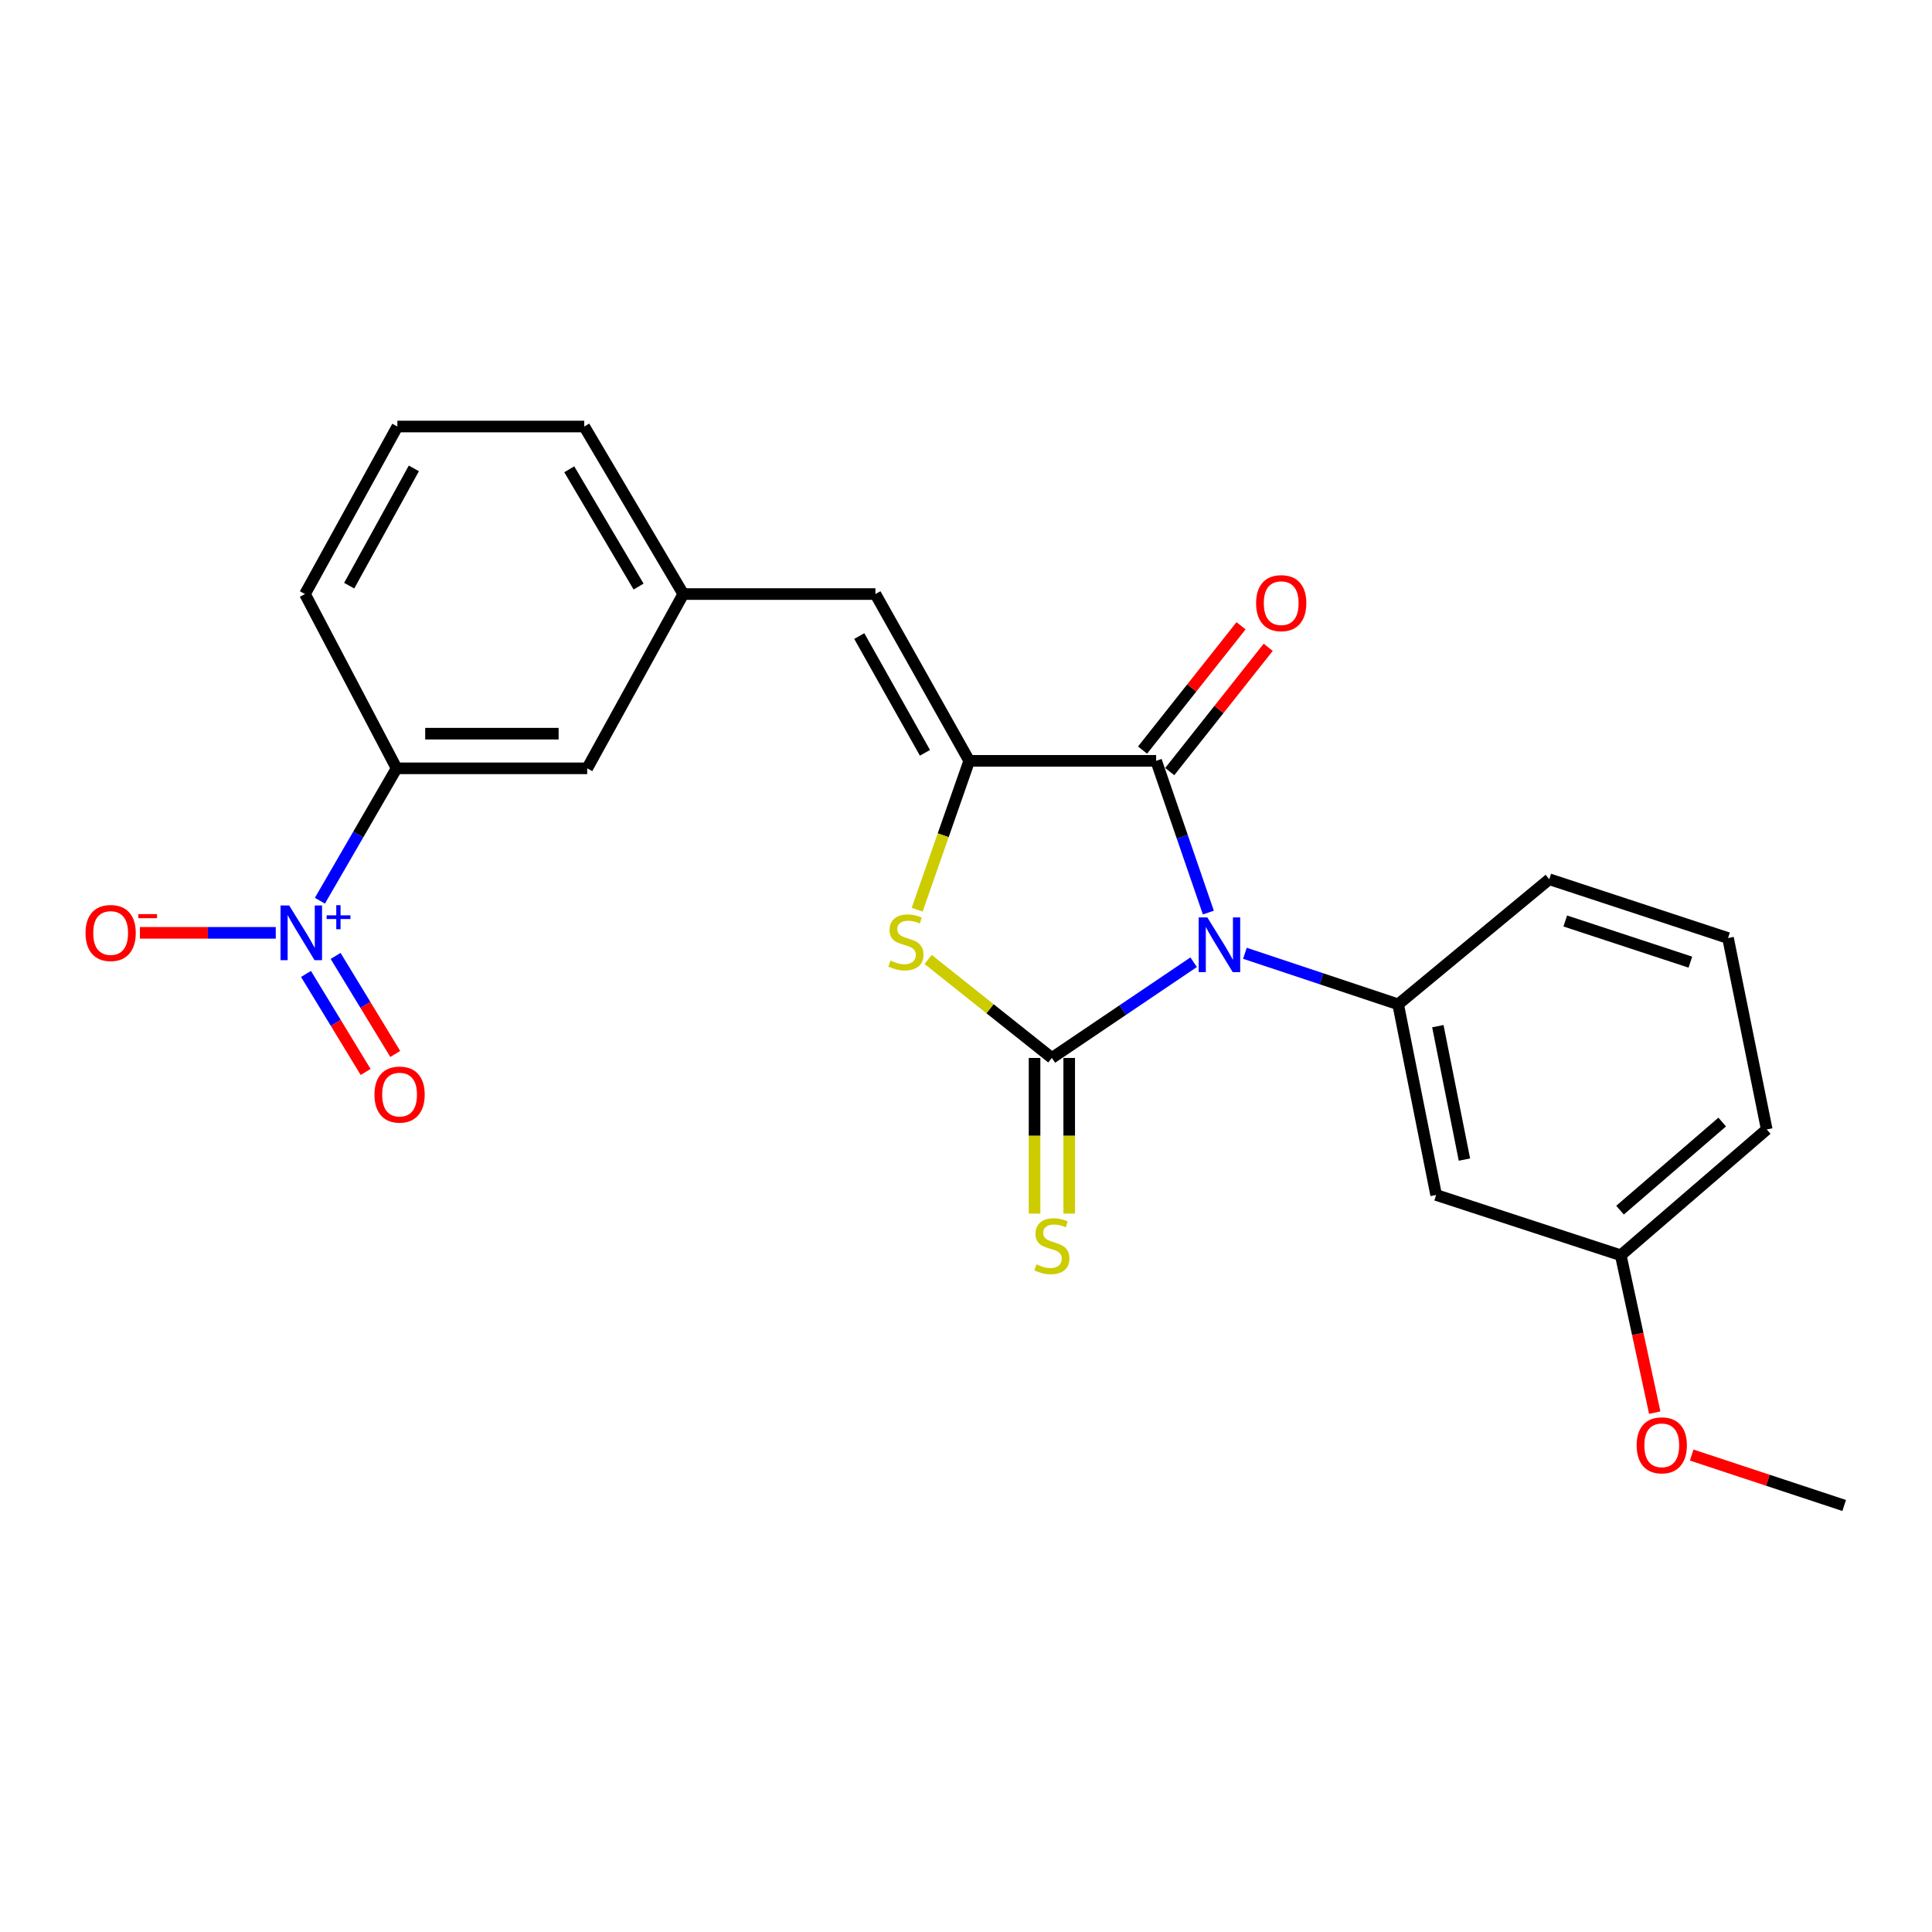 <?xml version='1.0' encoding='iso-8859-1'?>
<svg version='1.1' baseProfile='full'
              xmlns='http://www.w3.org/2000/svg'
                      xmlns:rdkit='http://www.rdkit.org/xml'
                      xmlns:xlink='http://www.w3.org/1999/xlink'
                  xml:space='preserve'
width='1000px' height='1000px' viewBox='0 0 1000 1000'>
<!-- END OF HEADER -->
<rect style='opacity:1.0;fill:#FFFFFF;stroke:none' width='1000' height='1000' x='0' y='0'> </rect>
<path class='bond-0' d='M 617.83,498.045 L 581.141,522.819' style='fill:none;fill-rule:evenodd;stroke:#0000FF;stroke-width:6px;stroke-linecap:butt;stroke-linejoin:miter;stroke-opacity:1' />
<path class='bond-0' d='M 581.141,522.819 L 544.452,547.594' style='fill:none;fill-rule:evenodd;stroke:#000000;stroke-width:6px;stroke-linecap:butt;stroke-linejoin:miter;stroke-opacity:1' />
<path class='bond-1' d='M 625.447,472.349 L 611.931,433.079' style='fill:none;fill-rule:evenodd;stroke:#0000FF;stroke-width:6px;stroke-linecap:butt;stroke-linejoin:miter;stroke-opacity:1' />
<path class='bond-1' d='M 611.931,433.079 L 598.414,393.809' style='fill:none;fill-rule:evenodd;stroke:#000000;stroke-width:6px;stroke-linecap:butt;stroke-linejoin:miter;stroke-opacity:1' />
<path class='bond-5' d='M 644.364,493.415 L 684.024,506.625' style='fill:none;fill-rule:evenodd;stroke:#0000FF;stroke-width:6px;stroke-linecap:butt;stroke-linejoin:miter;stroke-opacity:1' />
<path class='bond-5' d='M 684.024,506.625 L 723.683,519.835' style='fill:none;fill-rule:evenodd;stroke:#000000;stroke-width:6px;stroke-linecap:butt;stroke-linejoin:miter;stroke-opacity:1' />
<path class='bond-3' d='M 544.452,547.594 L 512.427,522.106' style='fill:none;fill-rule:evenodd;stroke:#000000;stroke-width:6px;stroke-linecap:butt;stroke-linejoin:miter;stroke-opacity:1' />
<path class='bond-3' d='M 512.427,522.106 L 480.403,496.619' style='fill:none;fill-rule:evenodd;stroke:#CCCC00;stroke-width:6px;stroke-linecap:butt;stroke-linejoin:miter;stroke-opacity:1' />
<path class='bond-8' d='M 535.481,547.594 L 535.481,587.88' style='fill:none;fill-rule:evenodd;stroke:#000000;stroke-width:6px;stroke-linecap:butt;stroke-linejoin:miter;stroke-opacity:1' />
<path class='bond-8' d='M 535.481,587.88 L 535.481,628.167' style='fill:none;fill-rule:evenodd;stroke:#CCCC00;stroke-width:6px;stroke-linecap:butt;stroke-linejoin:miter;stroke-opacity:1' />
<path class='bond-8' d='M 553.422,547.594 L 553.422,587.88' style='fill:none;fill-rule:evenodd;stroke:#000000;stroke-width:6px;stroke-linecap:butt;stroke-linejoin:miter;stroke-opacity:1' />
<path class='bond-8' d='M 553.422,587.88 L 553.422,628.167' style='fill:none;fill-rule:evenodd;stroke:#CCCC00;stroke-width:6px;stroke-linecap:butt;stroke-linejoin:miter;stroke-opacity:1' />
<path class='bond-2' d='M 598.414,393.809 L 501.672,393.809' style='fill:none;fill-rule:evenodd;stroke:#000000;stroke-width:6px;stroke-linecap:butt;stroke-linejoin:miter;stroke-opacity:1' />
<path class='bond-12' d='M 605.445,399.38 L 630.934,367.212' style='fill:none;fill-rule:evenodd;stroke:#000000;stroke-width:6px;stroke-linecap:butt;stroke-linejoin:miter;stroke-opacity:1' />
<path class='bond-12' d='M 630.934,367.212 L 656.423,335.044' style='fill:none;fill-rule:evenodd;stroke:#FF0000;stroke-width:6px;stroke-linecap:butt;stroke-linejoin:miter;stroke-opacity:1' />
<path class='bond-12' d='M 591.384,388.238 L 616.872,356.07' style='fill:none;fill-rule:evenodd;stroke:#000000;stroke-width:6px;stroke-linecap:butt;stroke-linejoin:miter;stroke-opacity:1' />
<path class='bond-12' d='M 616.872,356.07 L 642.361,323.902' style='fill:none;fill-rule:evenodd;stroke:#FF0000;stroke-width:6px;stroke-linecap:butt;stroke-linejoin:miter;stroke-opacity:1' />
<path class='bond-6' d='M 501.672,393.809 L 453.111,307.482' style='fill:none;fill-rule:evenodd;stroke:#000000;stroke-width:6px;stroke-linecap:butt;stroke-linejoin:miter;stroke-opacity:1' />
<path class='bond-6' d='M 478.751,389.656 L 444.759,329.227' style='fill:none;fill-rule:evenodd;stroke:#000000;stroke-width:6px;stroke-linecap:butt;stroke-linejoin:miter;stroke-opacity:1' />
<path class='bond-24' d='M 501.672,393.809 L 488.194,432.34' style='fill:none;fill-rule:evenodd;stroke:#000000;stroke-width:6px;stroke-linecap:butt;stroke-linejoin:miter;stroke-opacity:1' />
<path class='bond-24' d='M 488.194,432.34 L 474.716,470.87' style='fill:none;fill-rule:evenodd;stroke:#CCCC00;stroke-width:6px;stroke-linecap:butt;stroke-linejoin:miter;stroke-opacity:1' />
<path class='bond-4' d='M 165.575,466.216 L 185.425,431.951' style='fill:none;fill-rule:evenodd;stroke:#0000FF;stroke-width:6px;stroke-linecap:butt;stroke-linejoin:miter;stroke-opacity:1' />
<path class='bond-4' d='M 185.425,431.951 L 205.275,397.686' style='fill:none;fill-rule:evenodd;stroke:#000000;stroke-width:6px;stroke-linecap:butt;stroke-linejoin:miter;stroke-opacity:1' />
<path class='bond-10' d='M 142.74,482.836 L 107.574,482.836' style='fill:none;fill-rule:evenodd;stroke:#0000FF;stroke-width:6px;stroke-linecap:butt;stroke-linejoin:miter;stroke-opacity:1' />
<path class='bond-10' d='M 107.574,482.836 L 72.407,482.836' style='fill:none;fill-rule:evenodd;stroke:#FF0000;stroke-width:6px;stroke-linecap:butt;stroke-linejoin:miter;stroke-opacity:1' />
<path class='bond-11' d='M 158.385,504.105 L 173.818,529.479' style='fill:none;fill-rule:evenodd;stroke:#0000FF;stroke-width:6px;stroke-linecap:butt;stroke-linejoin:miter;stroke-opacity:1' />
<path class='bond-11' d='M 173.818,529.479 L 189.252,554.852' style='fill:none;fill-rule:evenodd;stroke:#FF0000;stroke-width:6px;stroke-linecap:butt;stroke-linejoin:miter;stroke-opacity:1' />
<path class='bond-11' d='M 173.713,494.782 L 189.147,520.155' style='fill:none;fill-rule:evenodd;stroke:#0000FF;stroke-width:6px;stroke-linecap:butt;stroke-linejoin:miter;stroke-opacity:1' />
<path class='bond-11' d='M 189.147,520.155 L 204.58,545.529' style='fill:none;fill-rule:evenodd;stroke:#FF0000;stroke-width:6px;stroke-linecap:butt;stroke-linejoin:miter;stroke-opacity:1' />
<path class='bond-9' d='M 723.683,519.835 L 743.339,618.511' style='fill:none;fill-rule:evenodd;stroke:#000000;stroke-width:6px;stroke-linecap:butt;stroke-linejoin:miter;stroke-opacity:1' />
<path class='bond-9' d='M 744.227,531.131 L 757.986,600.205' style='fill:none;fill-rule:evenodd;stroke:#000000;stroke-width:6px;stroke-linecap:butt;stroke-linejoin:miter;stroke-opacity:1' />
<path class='bond-16' d='M 723.683,519.835 L 801.906,455.097' style='fill:none;fill-rule:evenodd;stroke:#000000;stroke-width:6px;stroke-linecap:butt;stroke-linejoin:miter;stroke-opacity:1' />
<path class='bond-13' d='M 453.111,307.482 L 353.668,307.482' style='fill:none;fill-rule:evenodd;stroke:#000000;stroke-width:6px;stroke-linecap:butt;stroke-linejoin:miter;stroke-opacity:1' />
<path class='bond-7' d='M 205.275,397.686 L 303.941,397.686' style='fill:none;fill-rule:evenodd;stroke:#000000;stroke-width:6px;stroke-linecap:butt;stroke-linejoin:miter;stroke-opacity:1' />
<path class='bond-7' d='M 220.075,379.745 L 289.141,379.745' style='fill:none;fill-rule:evenodd;stroke:#000000;stroke-width:6px;stroke-linecap:butt;stroke-linejoin:miter;stroke-opacity:1' />
<path class='bond-26' d='M 205.275,397.686 L 157.861,307.482' style='fill:none;fill-rule:evenodd;stroke:#000000;stroke-width:6px;stroke-linecap:butt;stroke-linejoin:miter;stroke-opacity:1' />
<path class='bond-15' d='M 743.339,618.511 L 838.905,649.729' style='fill:none;fill-rule:evenodd;stroke:#000000;stroke-width:6px;stroke-linecap:butt;stroke-linejoin:miter;stroke-opacity:1' />
<path class='bond-14' d='M 353.668,307.482 L 303.941,397.686' style='fill:none;fill-rule:evenodd;stroke:#000000;stroke-width:6px;stroke-linecap:butt;stroke-linejoin:miter;stroke-opacity:1' />
<path class='bond-21' d='M 353.668,307.482 L 302.406,220.767' style='fill:none;fill-rule:evenodd;stroke:#000000;stroke-width:6px;stroke-linecap:butt;stroke-linejoin:miter;stroke-opacity:1' />
<path class='bond-21' d='M 330.534,303.605 L 294.651,242.904' style='fill:none;fill-rule:evenodd;stroke:#000000;stroke-width:6px;stroke-linecap:butt;stroke-linejoin:miter;stroke-opacity:1' />
<path class='bond-17' d='M 838.905,649.729 L 847.698,690.455' style='fill:none;fill-rule:evenodd;stroke:#000000;stroke-width:6px;stroke-linecap:butt;stroke-linejoin:miter;stroke-opacity:1' />
<path class='bond-17' d='M 847.698,690.455 L 856.491,731.182' style='fill:none;fill-rule:evenodd;stroke:#FF0000;stroke-width:6px;stroke-linecap:butt;stroke-linejoin:miter;stroke-opacity:1' />
<path class='bond-25' d='M 838.905,649.729 L 914.457,584.592' style='fill:none;fill-rule:evenodd;stroke:#000000;stroke-width:6px;stroke-linecap:butt;stroke-linejoin:miter;stroke-opacity:1' />
<path class='bond-25' d='M 838.523,626.37 L 891.409,580.774' style='fill:none;fill-rule:evenodd;stroke:#000000;stroke-width:6px;stroke-linecap:butt;stroke-linejoin:miter;stroke-opacity:1' />
<path class='bond-19' d='M 801.906,455.097 L 894.423,485.528' style='fill:none;fill-rule:evenodd;stroke:#000000;stroke-width:6px;stroke-linecap:butt;stroke-linejoin:miter;stroke-opacity:1' />
<path class='bond-19' d='M 810.178,476.705 L 874.94,498.006' style='fill:none;fill-rule:evenodd;stroke:#000000;stroke-width:6px;stroke-linecap:butt;stroke-linejoin:miter;stroke-opacity:1' />
<path class='bond-23' d='M 875.612,753.136 L 915.079,766.185' style='fill:none;fill-rule:evenodd;stroke:#FF0000;stroke-width:6px;stroke-linecap:butt;stroke-linejoin:miter;stroke-opacity:1' />
<path class='bond-23' d='M 915.079,766.185 L 954.545,779.233' style='fill:none;fill-rule:evenodd;stroke:#000000;stroke-width:6px;stroke-linecap:butt;stroke-linejoin:miter;stroke-opacity:1' />
<path class='bond-18' d='M 157.861,307.482 L 205.674,220.767' style='fill:none;fill-rule:evenodd;stroke:#000000;stroke-width:6px;stroke-linecap:butt;stroke-linejoin:miter;stroke-opacity:1' />
<path class='bond-18' d='M 180.744,303.137 L 214.213,242.437' style='fill:none;fill-rule:evenodd;stroke:#000000;stroke-width:6px;stroke-linecap:butt;stroke-linejoin:miter;stroke-opacity:1' />
<path class='bond-22' d='M 894.423,485.528 L 914.457,584.592' style='fill:none;fill-rule:evenodd;stroke:#000000;stroke-width:6px;stroke-linecap:butt;stroke-linejoin:miter;stroke-opacity:1' />
<path class='bond-20' d='M 205.674,220.767 L 302.406,220.767' style='fill:none;fill-rule:evenodd;stroke:#000000;stroke-width:6px;stroke-linecap:butt;stroke-linejoin:miter;stroke-opacity:1' />
<path  class='atom-0' d='M 624.927 474.866
L 634.207 489.866
Q 635.127 491.346, 636.607 494.026
Q 638.087 496.706, 638.167 496.866
L 638.167 474.866
L 641.927 474.866
L 641.927 503.186
L 638.047 503.186
L 628.087 486.786
Q 626.927 484.866, 625.687 482.666
Q 624.487 480.466, 624.127 479.786
L 624.127 503.186
L 620.447 503.186
L 620.447 474.866
L 624.927 474.866
' fill='#0000FF'/>
<path  class='atom-4' d='M 460.91 497.191
Q 461.23 497.311, 462.55 497.871
Q 463.87 498.431, 465.31 498.791
Q 466.79 499.111, 468.23 499.111
Q 470.91 499.111, 472.47 497.831
Q 474.03 496.511, 474.03 494.231
Q 474.03 492.671, 473.23 491.711
Q 472.47 490.751, 471.27 490.231
Q 470.07 489.711, 468.07 489.111
Q 465.55 488.351, 464.03 487.631
Q 462.55 486.911, 461.47 485.391
Q 460.43 483.871, 460.43 481.311
Q 460.43 477.751, 462.83 475.551
Q 465.27 473.351, 470.07 473.351
Q 473.35 473.351, 477.07 474.911
L 476.15 477.991
Q 472.75 476.591, 470.19 476.591
Q 467.43 476.591, 465.91 477.751
Q 464.39 478.871, 464.43 480.831
Q 464.43 482.351, 465.19 483.271
Q 465.99 484.191, 467.11 484.711
Q 468.27 485.231, 470.19 485.831
Q 472.75 486.631, 474.27 487.431
Q 475.79 488.231, 476.87 489.871
Q 477.99 491.471, 477.99 494.231
Q 477.99 498.151, 475.35 500.271
Q 472.75 502.351, 468.39 502.351
Q 465.87 502.351, 463.95 501.791
Q 462.07 501.271, 459.83 500.351
L 460.91 497.191
' fill='#CCCC00'/>
<path  class='atom-5' d='M 149.687 468.676
L 158.967 483.676
Q 159.887 485.156, 161.367 487.836
Q 162.847 490.516, 162.927 490.676
L 162.927 468.676
L 166.687 468.676
L 166.687 496.996
L 162.807 496.996
L 152.847 480.596
Q 151.687 478.676, 150.447 476.476
Q 149.247 474.276, 148.887 473.596
L 148.887 496.996
L 145.207 496.996
L 145.207 468.676
L 149.687 468.676
' fill='#0000FF'/>
<path  class='atom-5' d='M 169.063 473.781
L 174.052 473.781
L 174.052 468.528
L 176.27 468.528
L 176.27 473.781
L 181.392 473.781
L 181.392 475.682
L 176.27 475.682
L 176.27 480.962
L 174.052 480.962
L 174.052 475.682
L 169.063 475.682
L 169.063 473.781
' fill='#0000FF'/>
<path  class='atom-9' d='M 536.452 654.435
Q 536.772 654.555, 538.092 655.115
Q 539.412 655.675, 540.852 656.035
Q 542.332 656.355, 543.772 656.355
Q 546.452 656.355, 548.012 655.075
Q 549.572 653.755, 549.572 651.475
Q 549.572 649.915, 548.772 648.955
Q 548.012 647.995, 546.812 647.475
Q 545.612 646.955, 543.612 646.355
Q 541.092 645.595, 539.572 644.875
Q 538.092 644.155, 537.012 642.635
Q 535.972 641.115, 535.972 638.555
Q 535.972 634.995, 538.372 632.795
Q 540.812 630.595, 545.612 630.595
Q 548.892 630.595, 552.612 632.155
L 551.692 635.235
Q 548.292 633.835, 545.732 633.835
Q 542.972 633.835, 541.452 634.995
Q 539.932 636.115, 539.972 638.075
Q 539.972 639.595, 540.732 640.515
Q 541.532 641.435, 542.652 641.955
Q 543.812 642.475, 545.732 643.075
Q 548.292 643.875, 549.812 644.675
Q 551.332 645.475, 552.412 647.115
Q 553.532 648.715, 553.532 651.475
Q 553.532 655.395, 550.892 657.515
Q 548.292 659.595, 543.932 659.595
Q 541.412 659.595, 539.492 659.035
Q 537.612 658.515, 535.372 657.595
L 536.452 654.435
' fill='#CCCC00'/>
<path  class='atom-11' d='M 44.271 482.916
Q 44.271 476.116, 47.631 472.316
Q 50.991 468.516, 57.271 468.516
Q 63.551 468.516, 66.911 472.316
Q 70.271 476.116, 70.271 482.916
Q 70.271 489.796, 66.871 493.716
Q 63.471 497.596, 57.271 497.596
Q 51.031 497.596, 47.631 493.716
Q 44.271 489.836, 44.271 482.916
M 57.271 494.396
Q 61.591 494.396, 63.911 491.516
Q 66.271 488.596, 66.271 482.916
Q 66.271 477.356, 63.911 474.556
Q 61.591 471.716, 57.271 471.716
Q 52.951 471.716, 50.591 474.516
Q 48.271 477.316, 48.271 482.916
Q 48.271 488.636, 50.591 491.516
Q 52.951 494.396, 57.271 494.396
' fill='#FF0000'/>
<path  class='atom-11' d='M 71.591 473.139
L 81.28 473.139
L 81.28 475.251
L 71.591 475.251
L 71.591 473.139
' fill='#FF0000'/>
<path  class='atom-12' d='M 193.82 566.552
Q 193.82 559.752, 197.18 555.952
Q 200.54 552.152, 206.82 552.152
Q 213.1 552.152, 216.46 555.952
Q 219.82 559.752, 219.82 566.552
Q 219.82 573.432, 216.42 577.352
Q 213.02 581.232, 206.82 581.232
Q 200.58 581.232, 197.18 577.352
Q 193.82 573.472, 193.82 566.552
M 206.82 578.032
Q 211.14 578.032, 213.46 575.152
Q 215.82 572.232, 215.82 566.552
Q 215.82 560.992, 213.46 558.192
Q 211.14 555.352, 206.82 555.352
Q 202.5 555.352, 200.14 558.152
Q 197.82 560.952, 197.82 566.552
Q 197.82 572.272, 200.14 575.152
Q 202.5 578.032, 206.82 578.032
' fill='#FF0000'/>
<path  class='atom-13' d='M 650.152 312.187
Q 650.152 305.387, 653.512 301.587
Q 656.872 297.787, 663.152 297.787
Q 669.432 297.787, 672.792 301.587
Q 676.152 305.387, 676.152 312.187
Q 676.152 319.067, 672.752 322.987
Q 669.352 326.867, 663.152 326.867
Q 656.912 326.867, 653.512 322.987
Q 650.152 319.107, 650.152 312.187
M 663.152 323.667
Q 667.472 323.667, 669.792 320.787
Q 672.152 317.867, 672.152 312.187
Q 672.152 306.627, 669.792 303.827
Q 667.472 300.987, 663.152 300.987
Q 658.832 300.987, 656.472 303.787
Q 654.152 306.587, 654.152 312.187
Q 654.152 317.907, 656.472 320.787
Q 658.832 323.667, 663.152 323.667
' fill='#FF0000'/>
<path  class='atom-18' d='M 847.125 748.096
Q 847.125 741.296, 850.485 737.496
Q 853.845 733.696, 860.125 733.696
Q 866.405 733.696, 869.765 737.496
Q 873.125 741.296, 873.125 748.096
Q 873.125 754.976, 869.725 758.896
Q 866.325 762.776, 860.125 762.776
Q 853.885 762.776, 850.485 758.896
Q 847.125 755.016, 847.125 748.096
M 860.125 759.576
Q 864.445 759.576, 866.765 756.696
Q 869.125 753.776, 869.125 748.096
Q 869.125 742.536, 866.765 739.736
Q 864.445 736.896, 860.125 736.896
Q 855.805 736.896, 853.445 739.696
Q 851.125 742.496, 851.125 748.096
Q 851.125 753.816, 853.445 756.696
Q 855.805 759.576, 860.125 759.576
' fill='#FF0000'/>
</svg>
